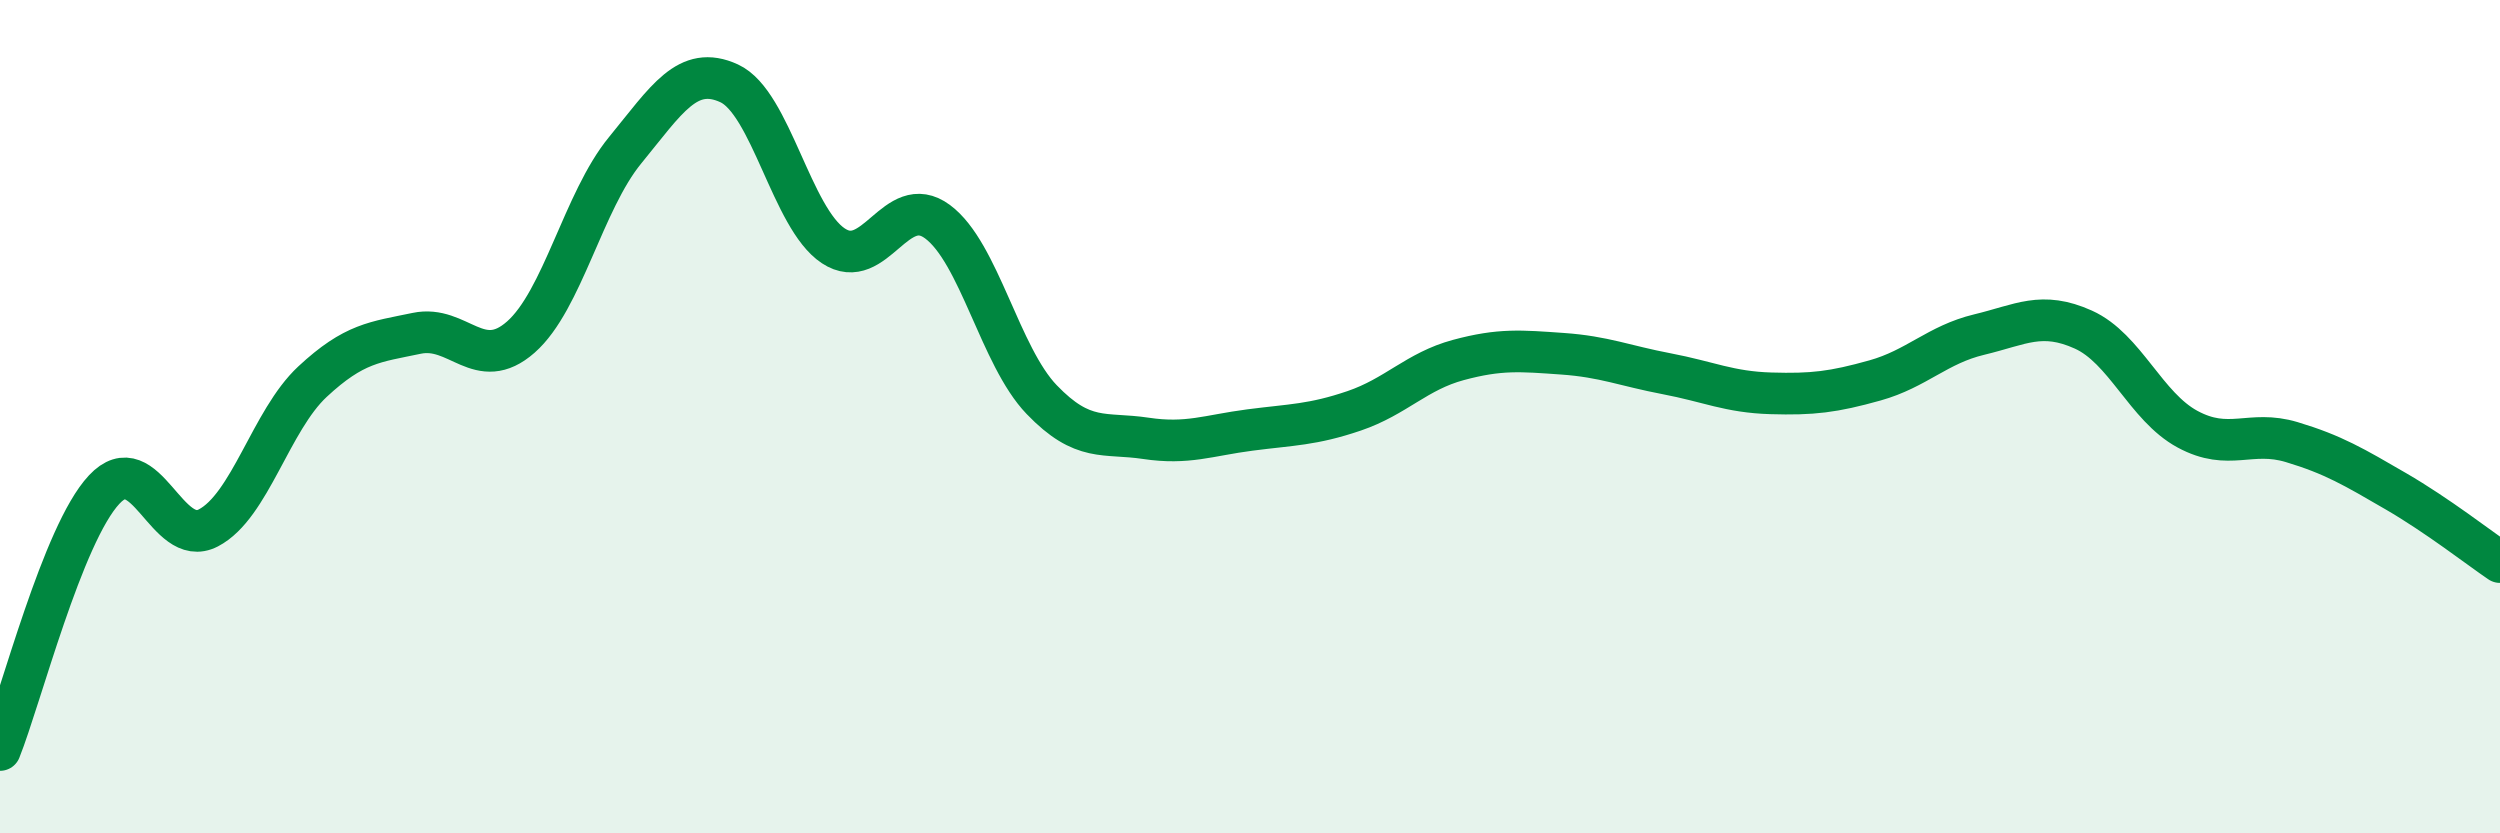 
    <svg width="60" height="20" viewBox="0 0 60 20" xmlns="http://www.w3.org/2000/svg">
      <path
        d="M 0,18 C 0.5,16.75 1.5,12.82 2.5,11.75 C 3.5,10.68 4,13.19 5,12.67 C 6,12.15 6.5,10.09 7.5,9.16 C 8.5,8.23 9,8.21 10,8 C 11,7.79 11.5,8.97 12.5,8.09 C 13.5,7.21 14,4.83 15,3.61 C 16,2.39 16.5,1.54 17.5,2 C 18.5,2.46 19,5.24 20,5.9 C 21,6.56 21.5,4.58 22.5,5.32 C 23.5,6.06 24,8.55 25,9.59 C 26,10.63 26.5,10.37 27.5,10.52 C 28.5,10.67 29,10.45 30,10.32 C 31,10.19 31.5,10.2 32.5,9.86 C 33.5,9.52 34,8.91 35,8.64 C 36,8.37 36.5,8.42 37.5,8.49 C 38.5,8.56 39,8.78 40,8.97 C 41,9.16 41.5,9.41 42.5,9.44 C 43.5,9.47 44,9.41 45,9.13 C 46,8.85 46.5,8.27 47.5,8.03 C 48.5,7.79 49,7.46 50,7.91 C 51,8.36 51.5,9.76 52.5,10.3 C 53.5,10.84 54,10.31 55,10.61 C 56,10.91 56.5,11.21 57.5,11.79 C 58.5,12.37 59.5,13.15 60,13.49L60 20L0 20Z"
        fill="#008740"
        opacity="0.1"
        stroke-linecap="round"
        stroke-linejoin="round"
      />
      <path
        d="M 0,18 C 0.5,16.75 1.5,12.82 2.5,11.75 C 3.5,10.68 4,13.19 5,12.67 C 6,12.15 6.5,10.09 7.5,9.16 C 8.5,8.23 9,8.21 10,8 C 11,7.79 11.5,8.97 12.5,8.09 C 13.5,7.21 14,4.83 15,3.61 C 16,2.39 16.5,1.54 17.5,2 C 18.5,2.46 19,5.24 20,5.9 C 21,6.56 21.5,4.58 22.5,5.32 C 23.5,6.06 24,8.55 25,9.59 C 26,10.63 26.5,10.37 27.5,10.52 C 28.5,10.67 29,10.45 30,10.32 C 31,10.19 31.5,10.2 32.5,9.86 C 33.5,9.52 34,8.91 35,8.64 C 36,8.37 36.5,8.42 37.5,8.49 C 38.5,8.56 39,8.78 40,8.97 C 41,9.16 41.5,9.41 42.5,9.44 C 43.5,9.47 44,9.41 45,9.13 C 46,8.85 46.5,8.27 47.5,8.03 C 48.5,7.79 49,7.46 50,7.91 C 51,8.36 51.5,9.76 52.5,10.3 C 53.5,10.84 54,10.31 55,10.61 C 56,10.91 56.5,11.21 57.5,11.79 C 58.5,12.37 59.5,13.15 60,13.49"
        stroke="#008740"
        stroke-width="1"
        fill="none"
        stroke-linecap="round"
        stroke-linejoin="round"
      />
    </svg>
  